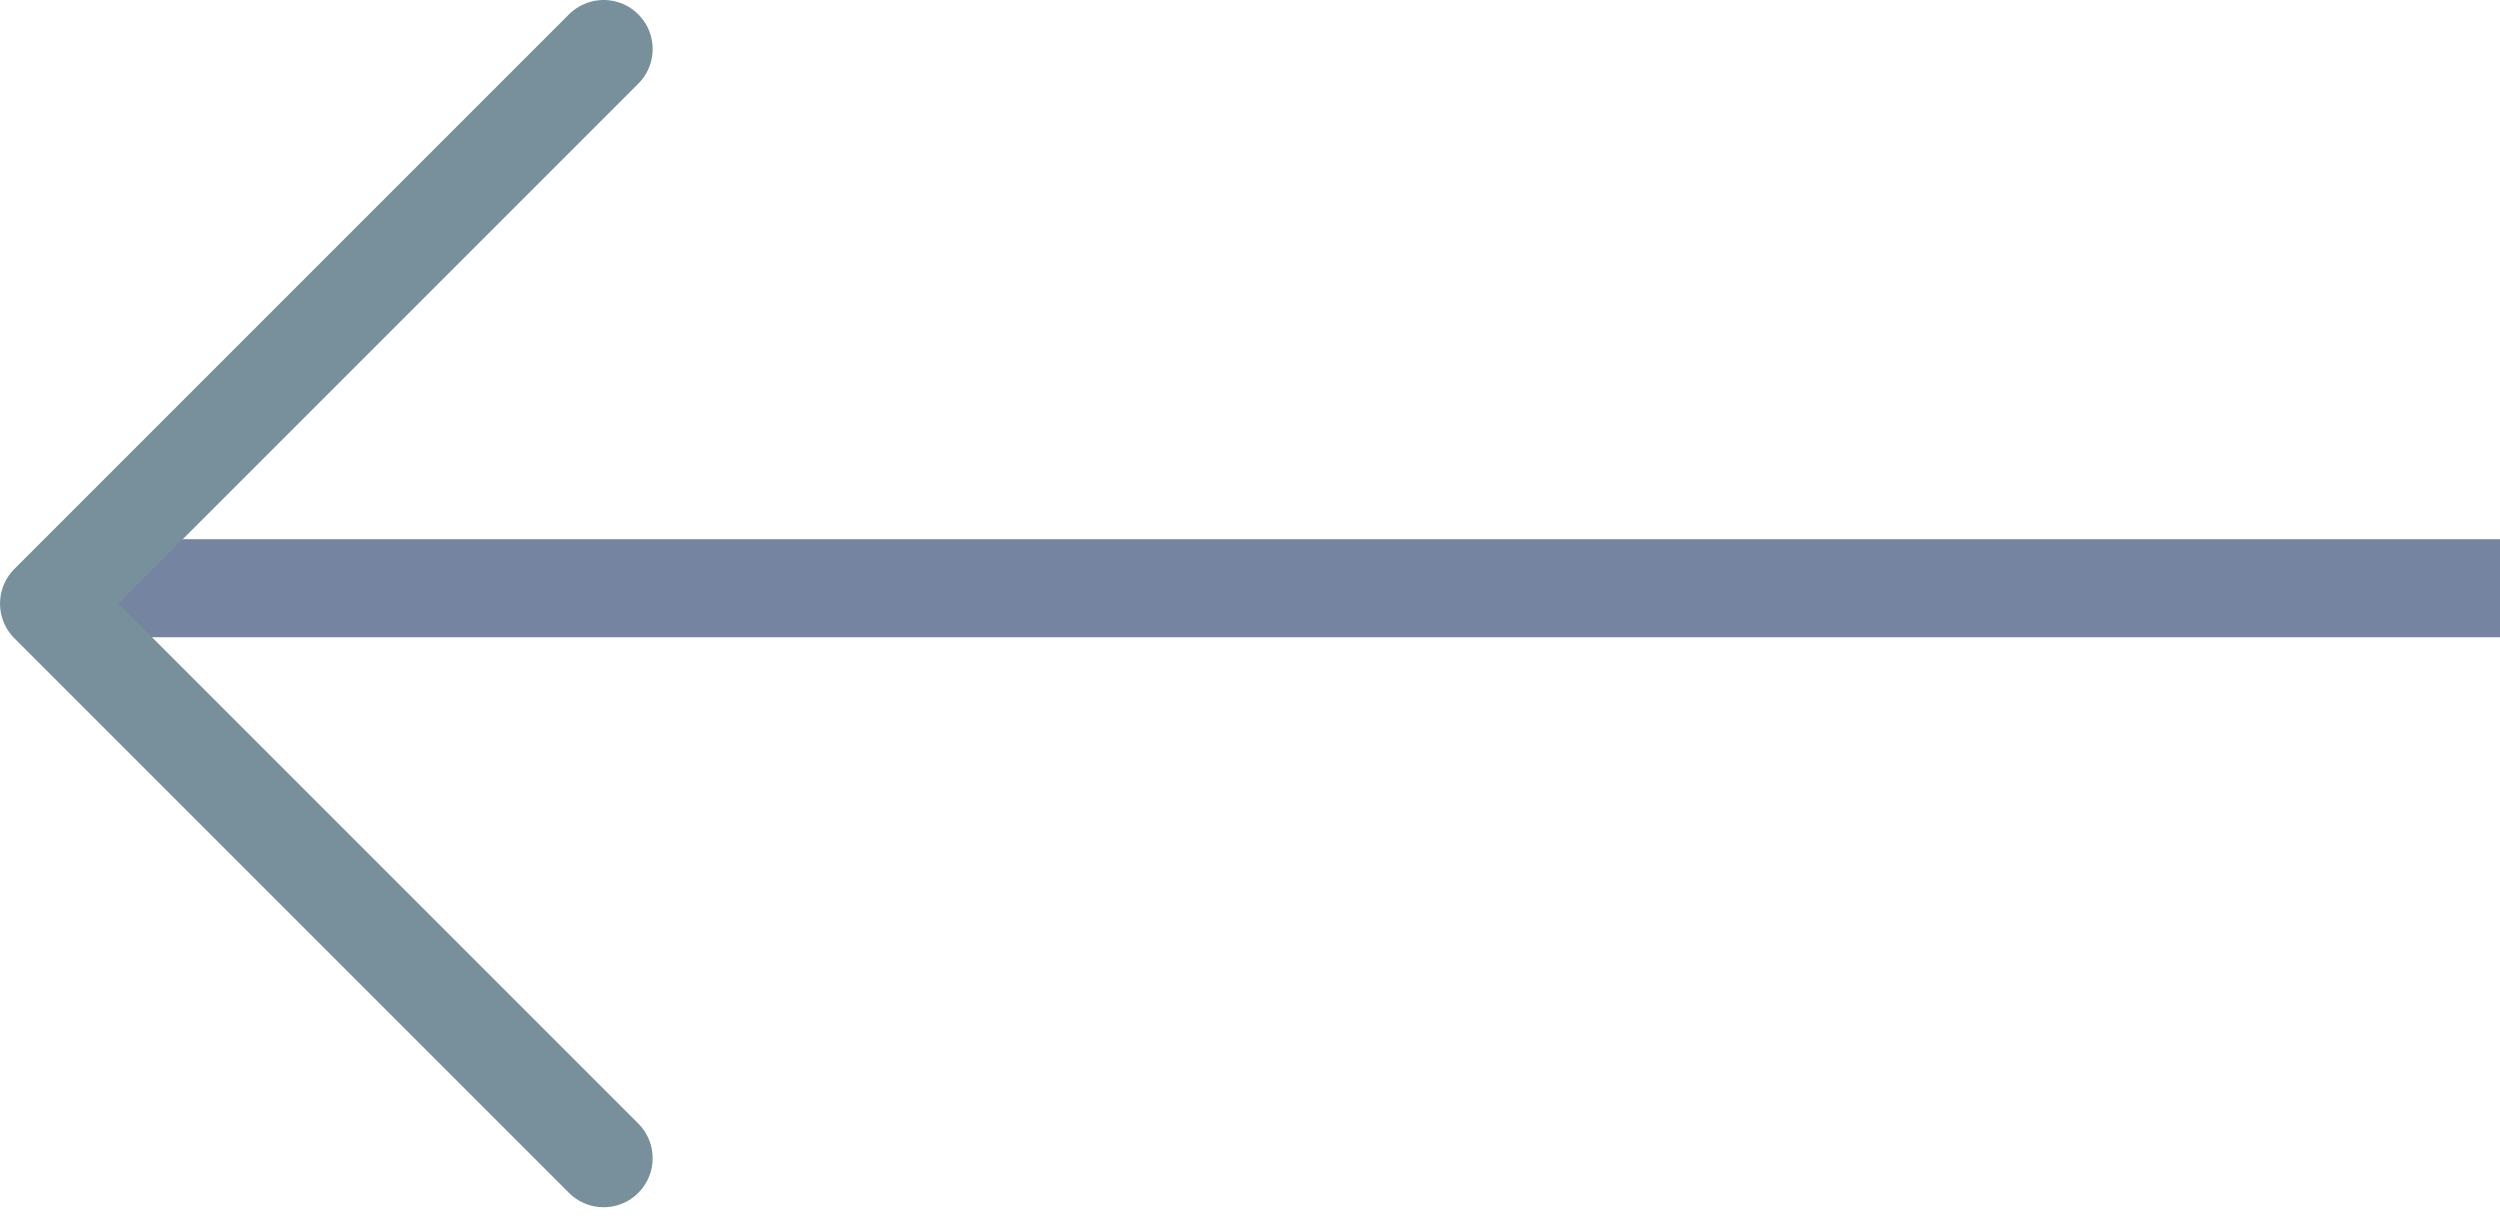 <svg xmlns="http://www.w3.org/2000/svg" width="51" height="25" viewBox="0 0 51 25">
  <g fill="none" transform="matrix(-1 0 0 1 51 1)">
    <rect width="50" height="2" y="10" fill="#7584A0" transform="matrix(-1 0 0 1 50 0)"/>
    <polyline stroke="#78909C" stroke-linecap="round" stroke-linejoin="round" stroke-width="2" points="30.686 3.314 46.686 3.314 46.686 19.314" transform="scale(1 -1) rotate(45 66 0)"/>
  </g>
</svg>
